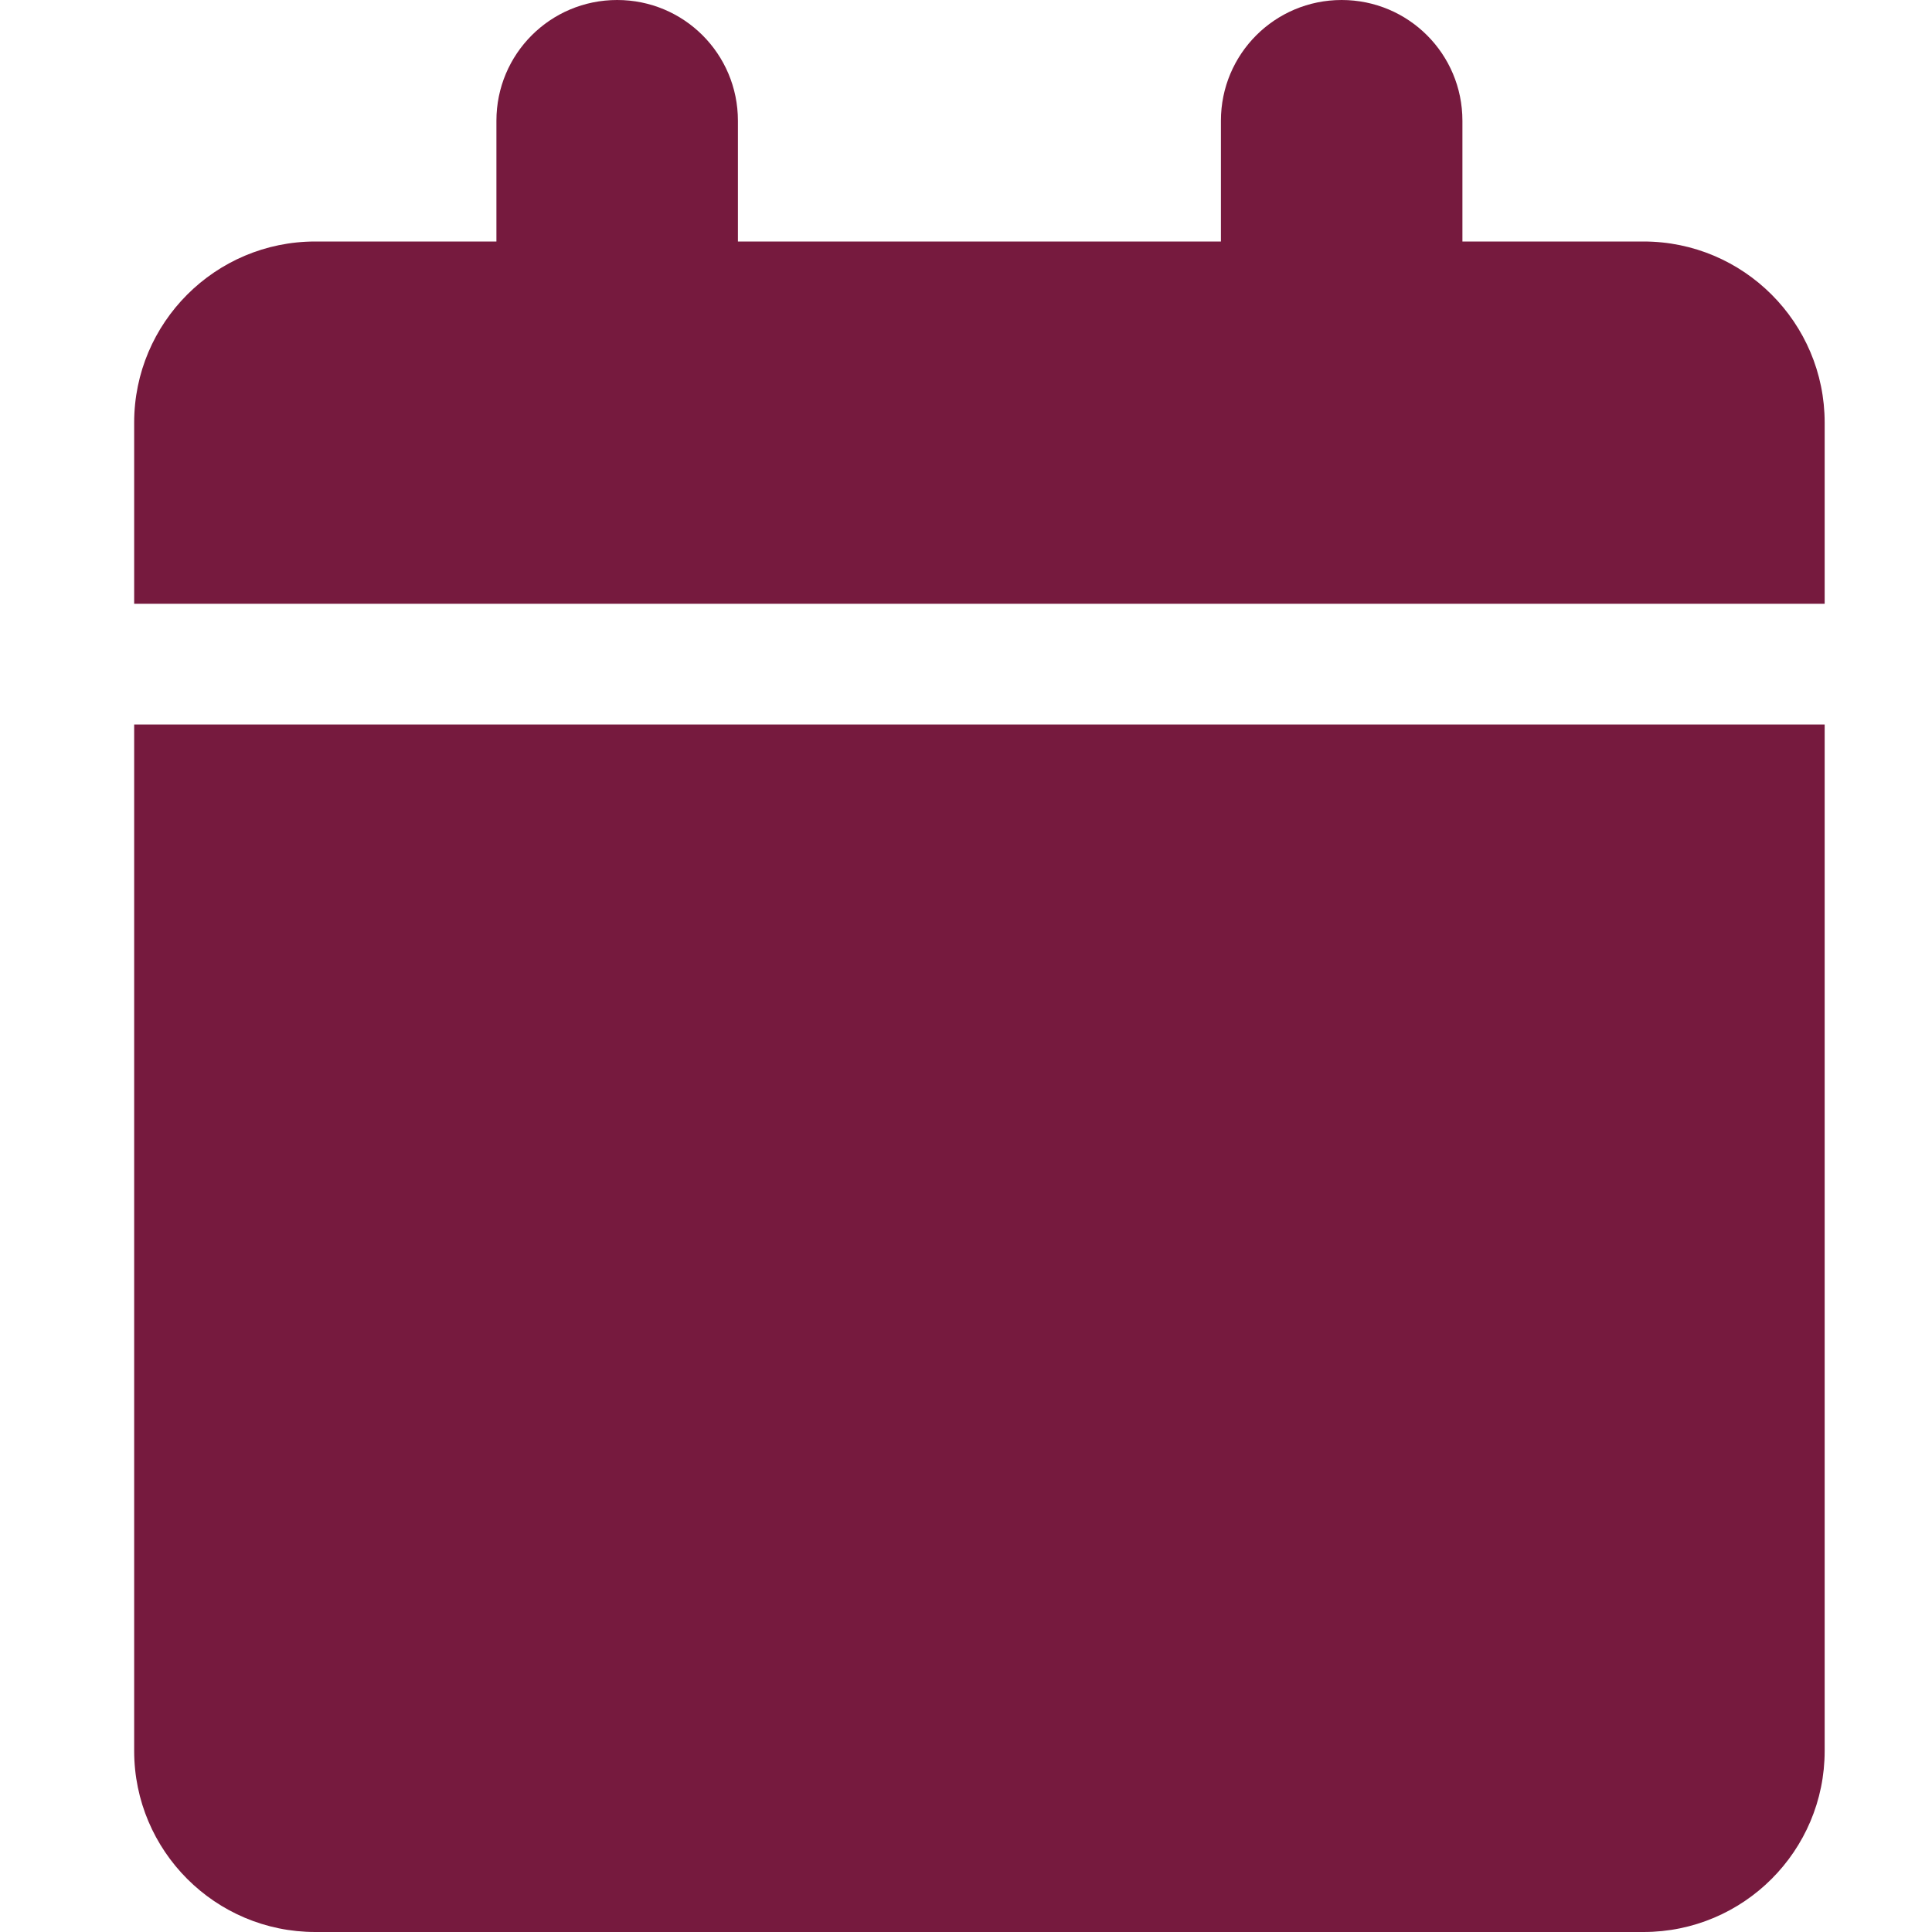 <svg width="36" height="36" viewBox="0 0 36 36" fill="none" xmlns="http://www.w3.org/2000/svg">
<path d="M9.25 2.25V4.5H5.875C4.012 4.5 2.5 6.012 2.5 7.875V11.25H34V7.875C34 6.012 32.488 4.5 30.625 4.5H27.25V2.25C27.25 1.005 26.244 0 25 0C23.756 0 22.75 1.005 22.75 2.25V4.5H13.75V2.25C13.75 1.005 12.745 0 11.5 0C10.255 0 9.25 1.005 9.25 2.25ZM34 13.5H2.5V32.625C2.5 34.488 4.012 36 5.875 36H30.625C32.488 36 34 34.488 34 32.625V13.5Z" fill="#761A3E"/>
</svg>
